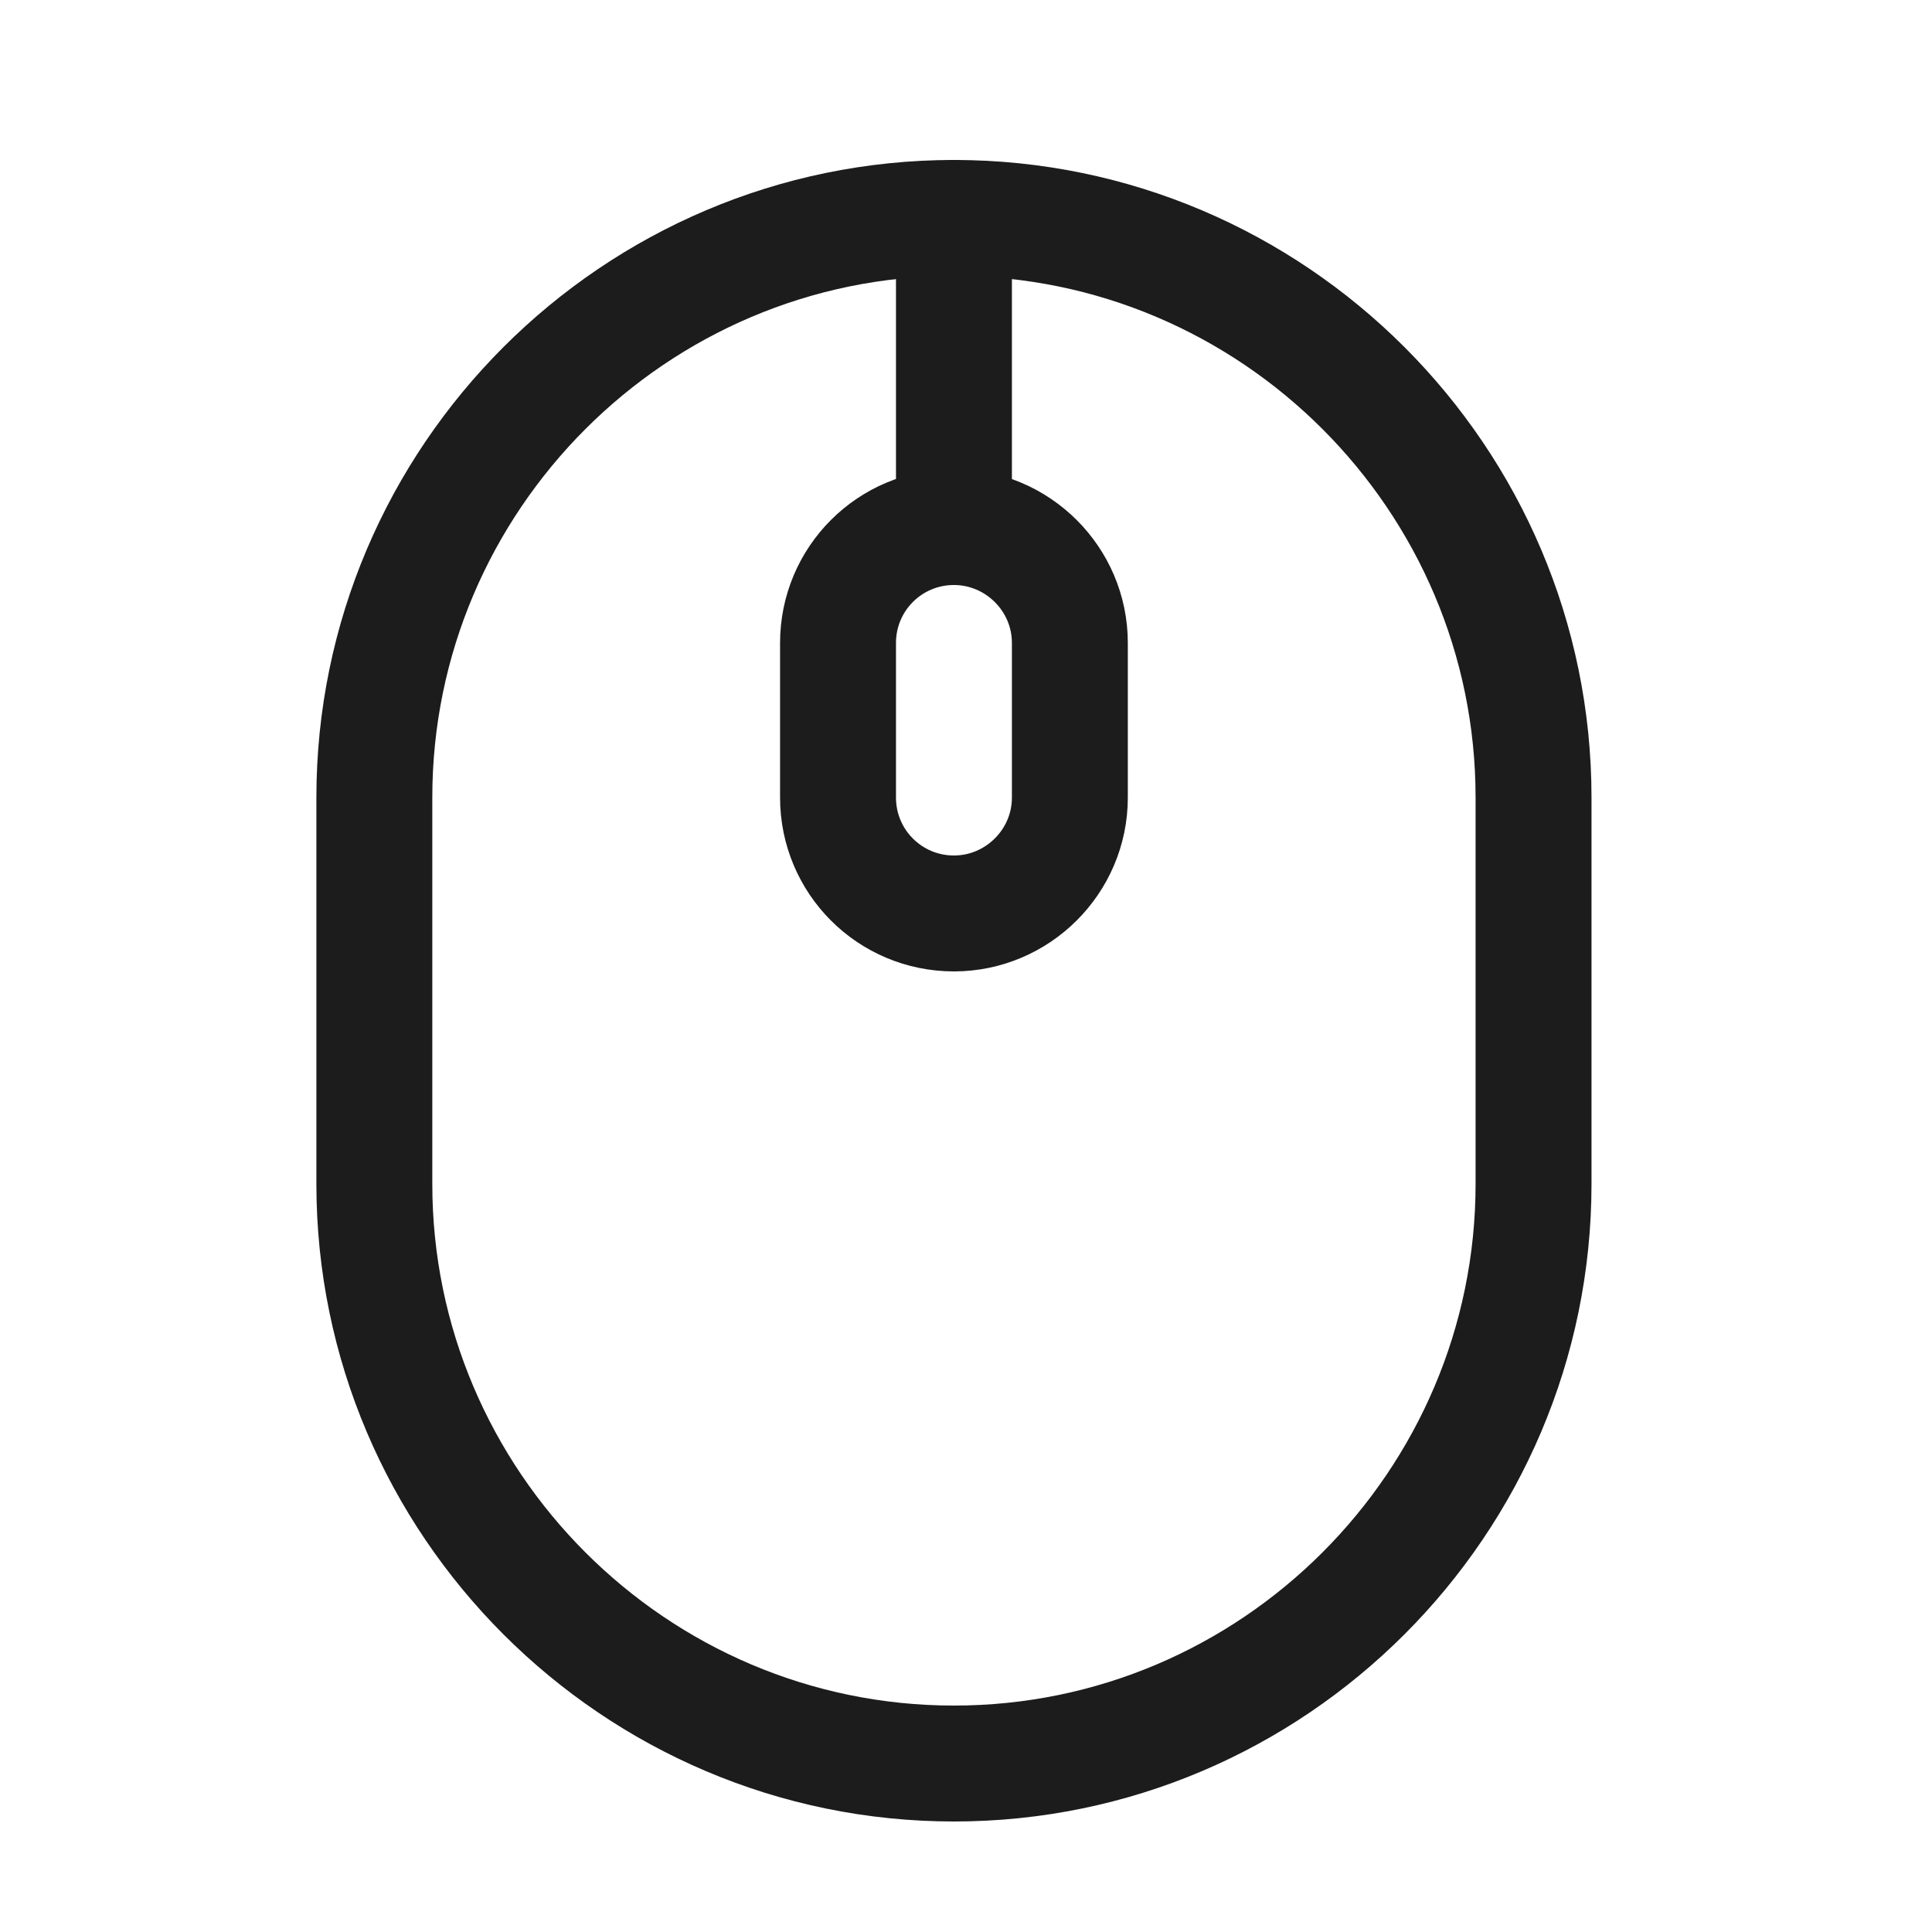 <svg width="25" height="25" viewBox="0 0 25 25" fill="none" xmlns="http://www.w3.org/2000/svg">
<path d="M12.344 22.82C16.474 22.82 19.844 19.45 19.844 15.32V10.32C19.844 6.19 16.474 2.82 12.344 2.82C8.214 2.82 4.844 6.19 4.844 10.32V15.32C4.844 19.45 8.214 22.82 12.344 22.82Z" stroke="#1C1C1C" stroke-width="1.5" stroke-linecap="round" stroke-linejoin="round"/>
<path d="M12.344 11.82C11.514 11.82 10.844 11.15 10.844 10.32V8.32C10.844 7.49 11.514 6.82 12.344 6.82C13.164 6.82 13.844 7.49 13.844 8.32V10.32C13.844 11.15 13.164 11.82 12.344 11.82Z" stroke="#1C1C1C" stroke-width="1.5" stroke-linecap="round" stroke-linejoin="round"/>
<path d="M12.344 6.82V2.82" stroke="#1C1C1C" stroke-width="1.5" stroke-linecap="round" stroke-linejoin="round"/>
</svg>
